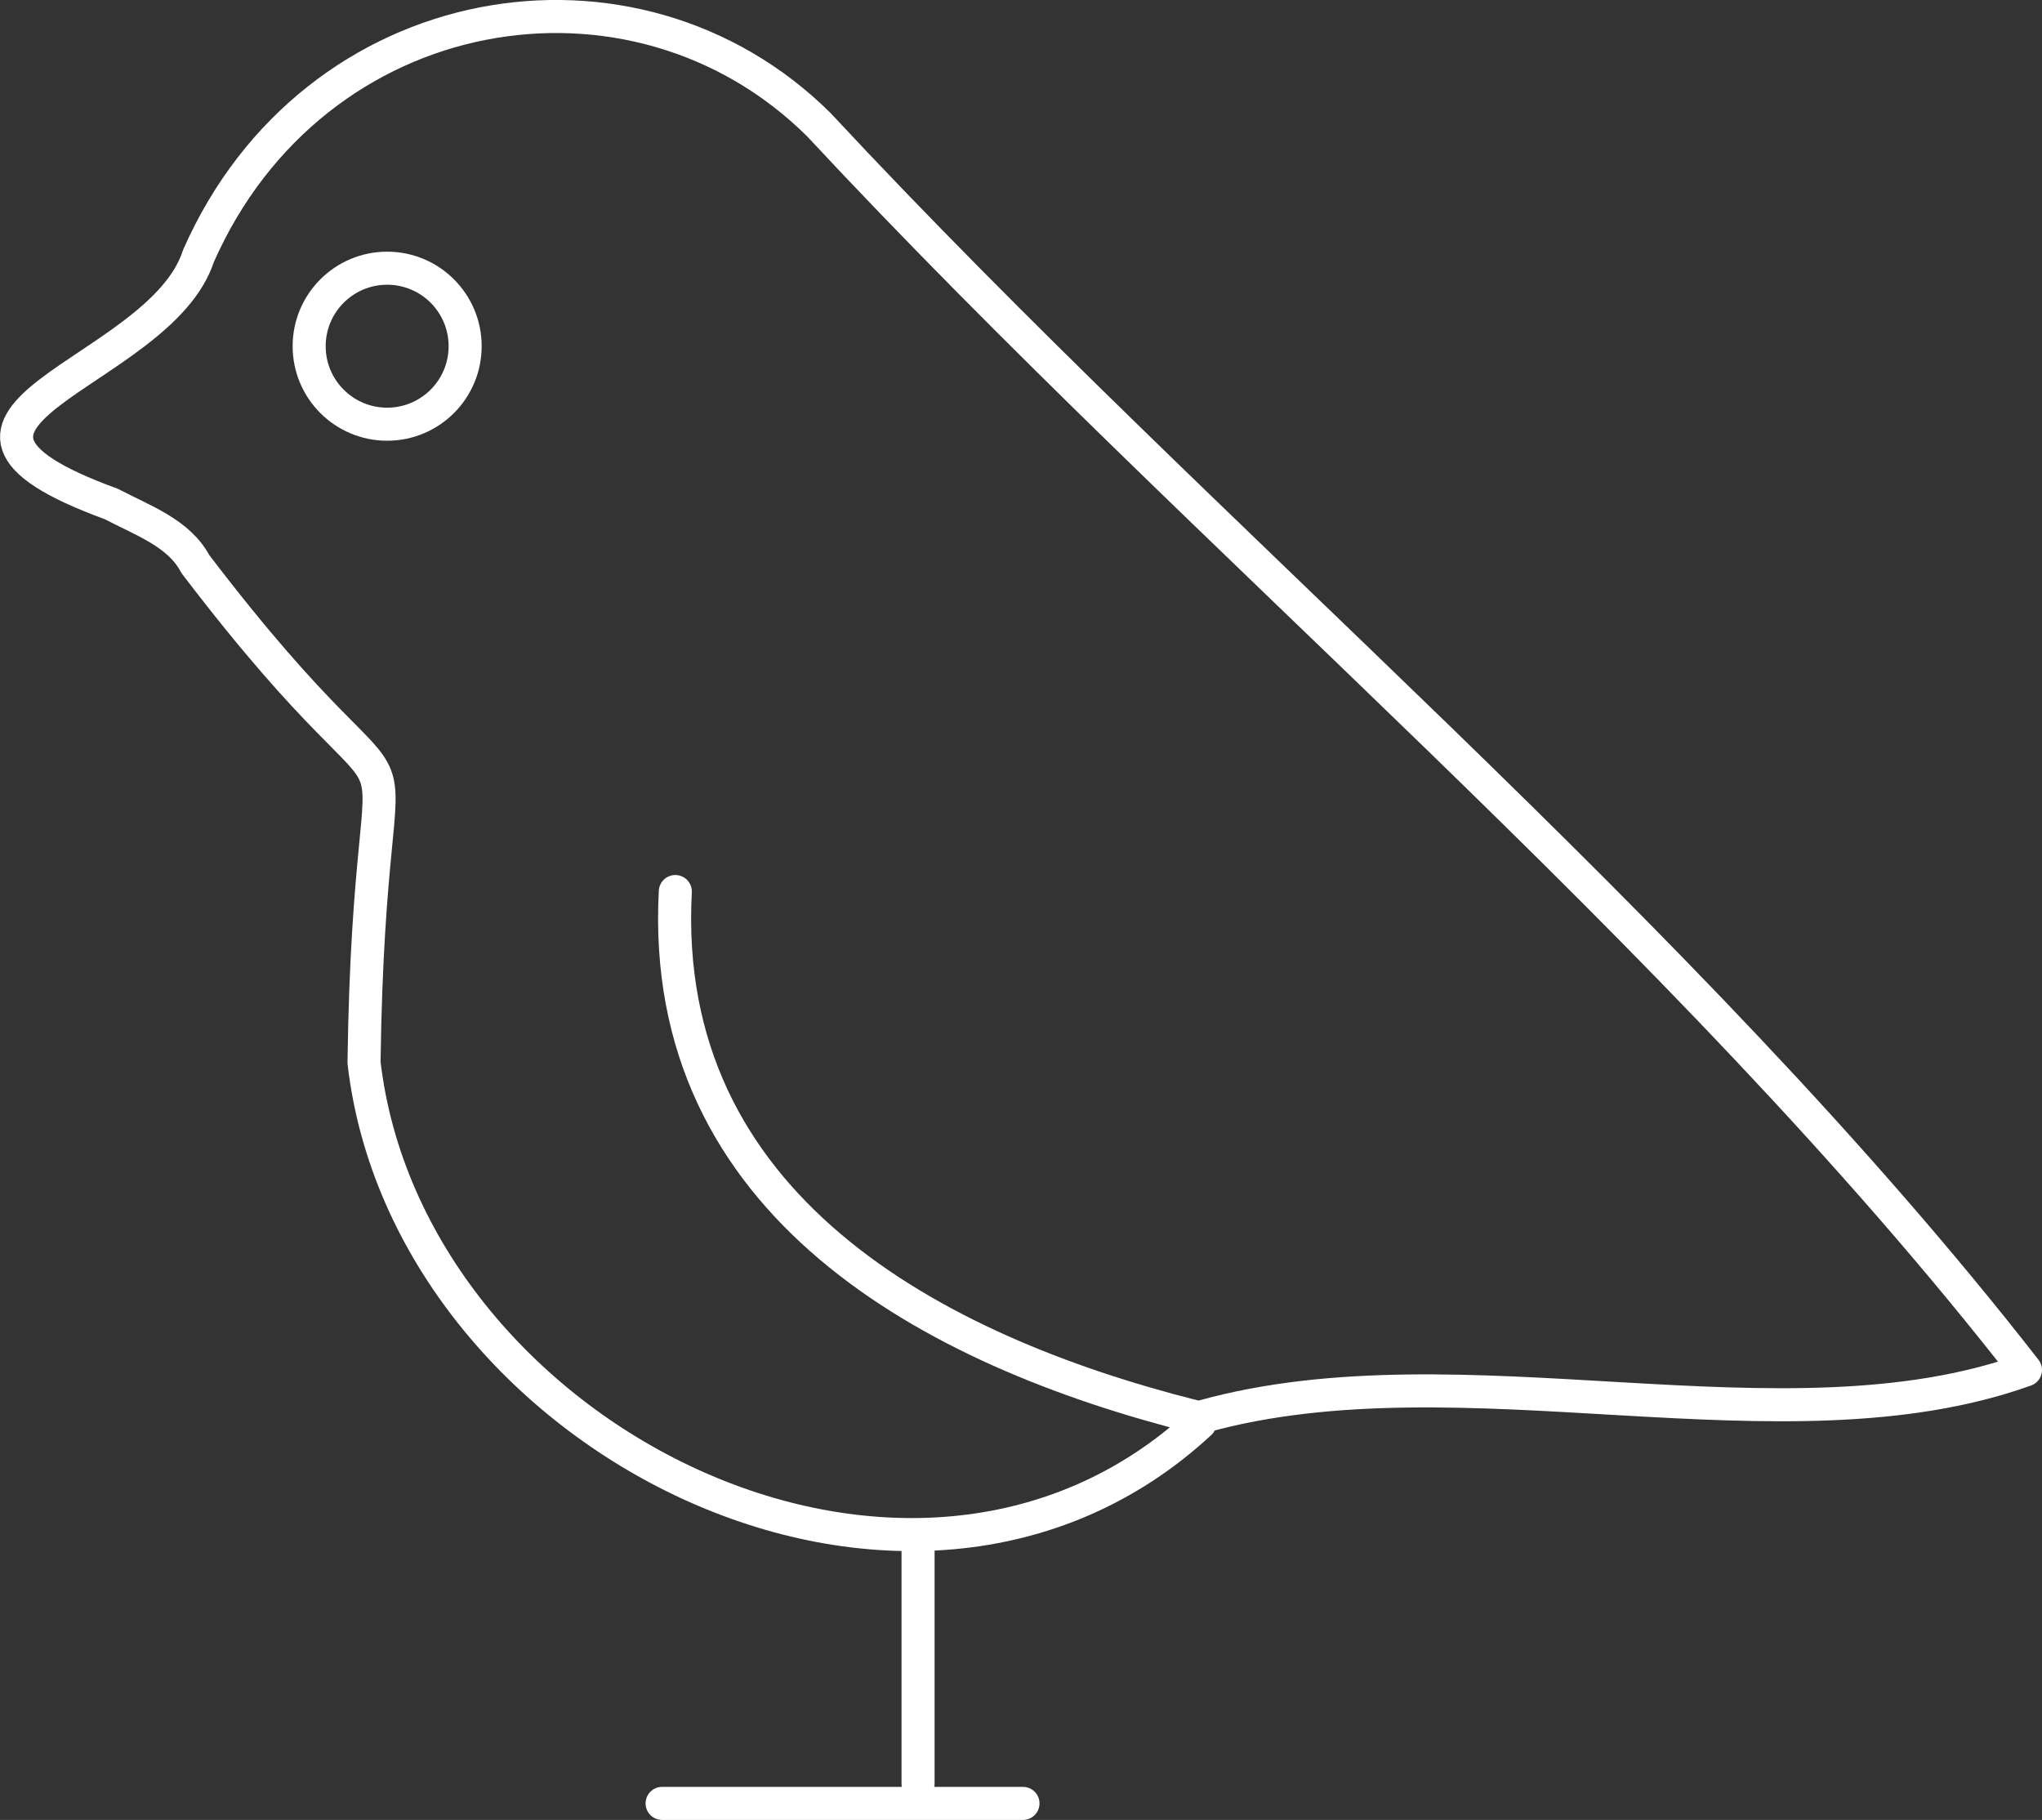 <?xml version="1.0" encoding="UTF-8"?>
<svg id="Layer_2" data-name="Layer 2" xmlns="http://www.w3.org/2000/svg" viewBox="0 0 123.58 110.13">
  <rect x="0" y="0" width="123.58" height="110.13" fill="#333333" stroke="none"/>
  <defs>
    <style>
      .cls-1 {
        fill: none;
        stroke: #fff;
        stroke-linecap: round;
        stroke-linejoin: round;
        stroke-width: 2px;
      }
    </style>
  </defs>
  <g id="Layer_1-2" data-name="Layer 1">
    <g>
      <path class="cls-1" d="m72.83,85.71c15.72-4.35,35.1,2.45,49.75-2.81C101.83,56.27,73.13,32.86,49.55,7.54,38.38-3.54,18.98-.32,12.01,15.49c-2.34,7.27-19.84,9.7-5.27,15.01,1.88.99,4.09,1.75,5.08,3.63,15.11,19.84,10.56,4.25,10.21,30.17,2.62,22.62,33.03,38.1,50.6,21.8"/>
      <path class="cls-1" d="m40.87,53.95c-1.01,18.97,15.56,27.77,31.36,31.76"/>
      <path class="cls-1" d="m61.91,109.13h-21.84"/>
      <path class="cls-1" d="m55.56,93.65v14.29"/>
      <circle class="cls-1" cx="23.43" cy="20.95" r="4.72"/>
    </g>
  </g>
</svg>